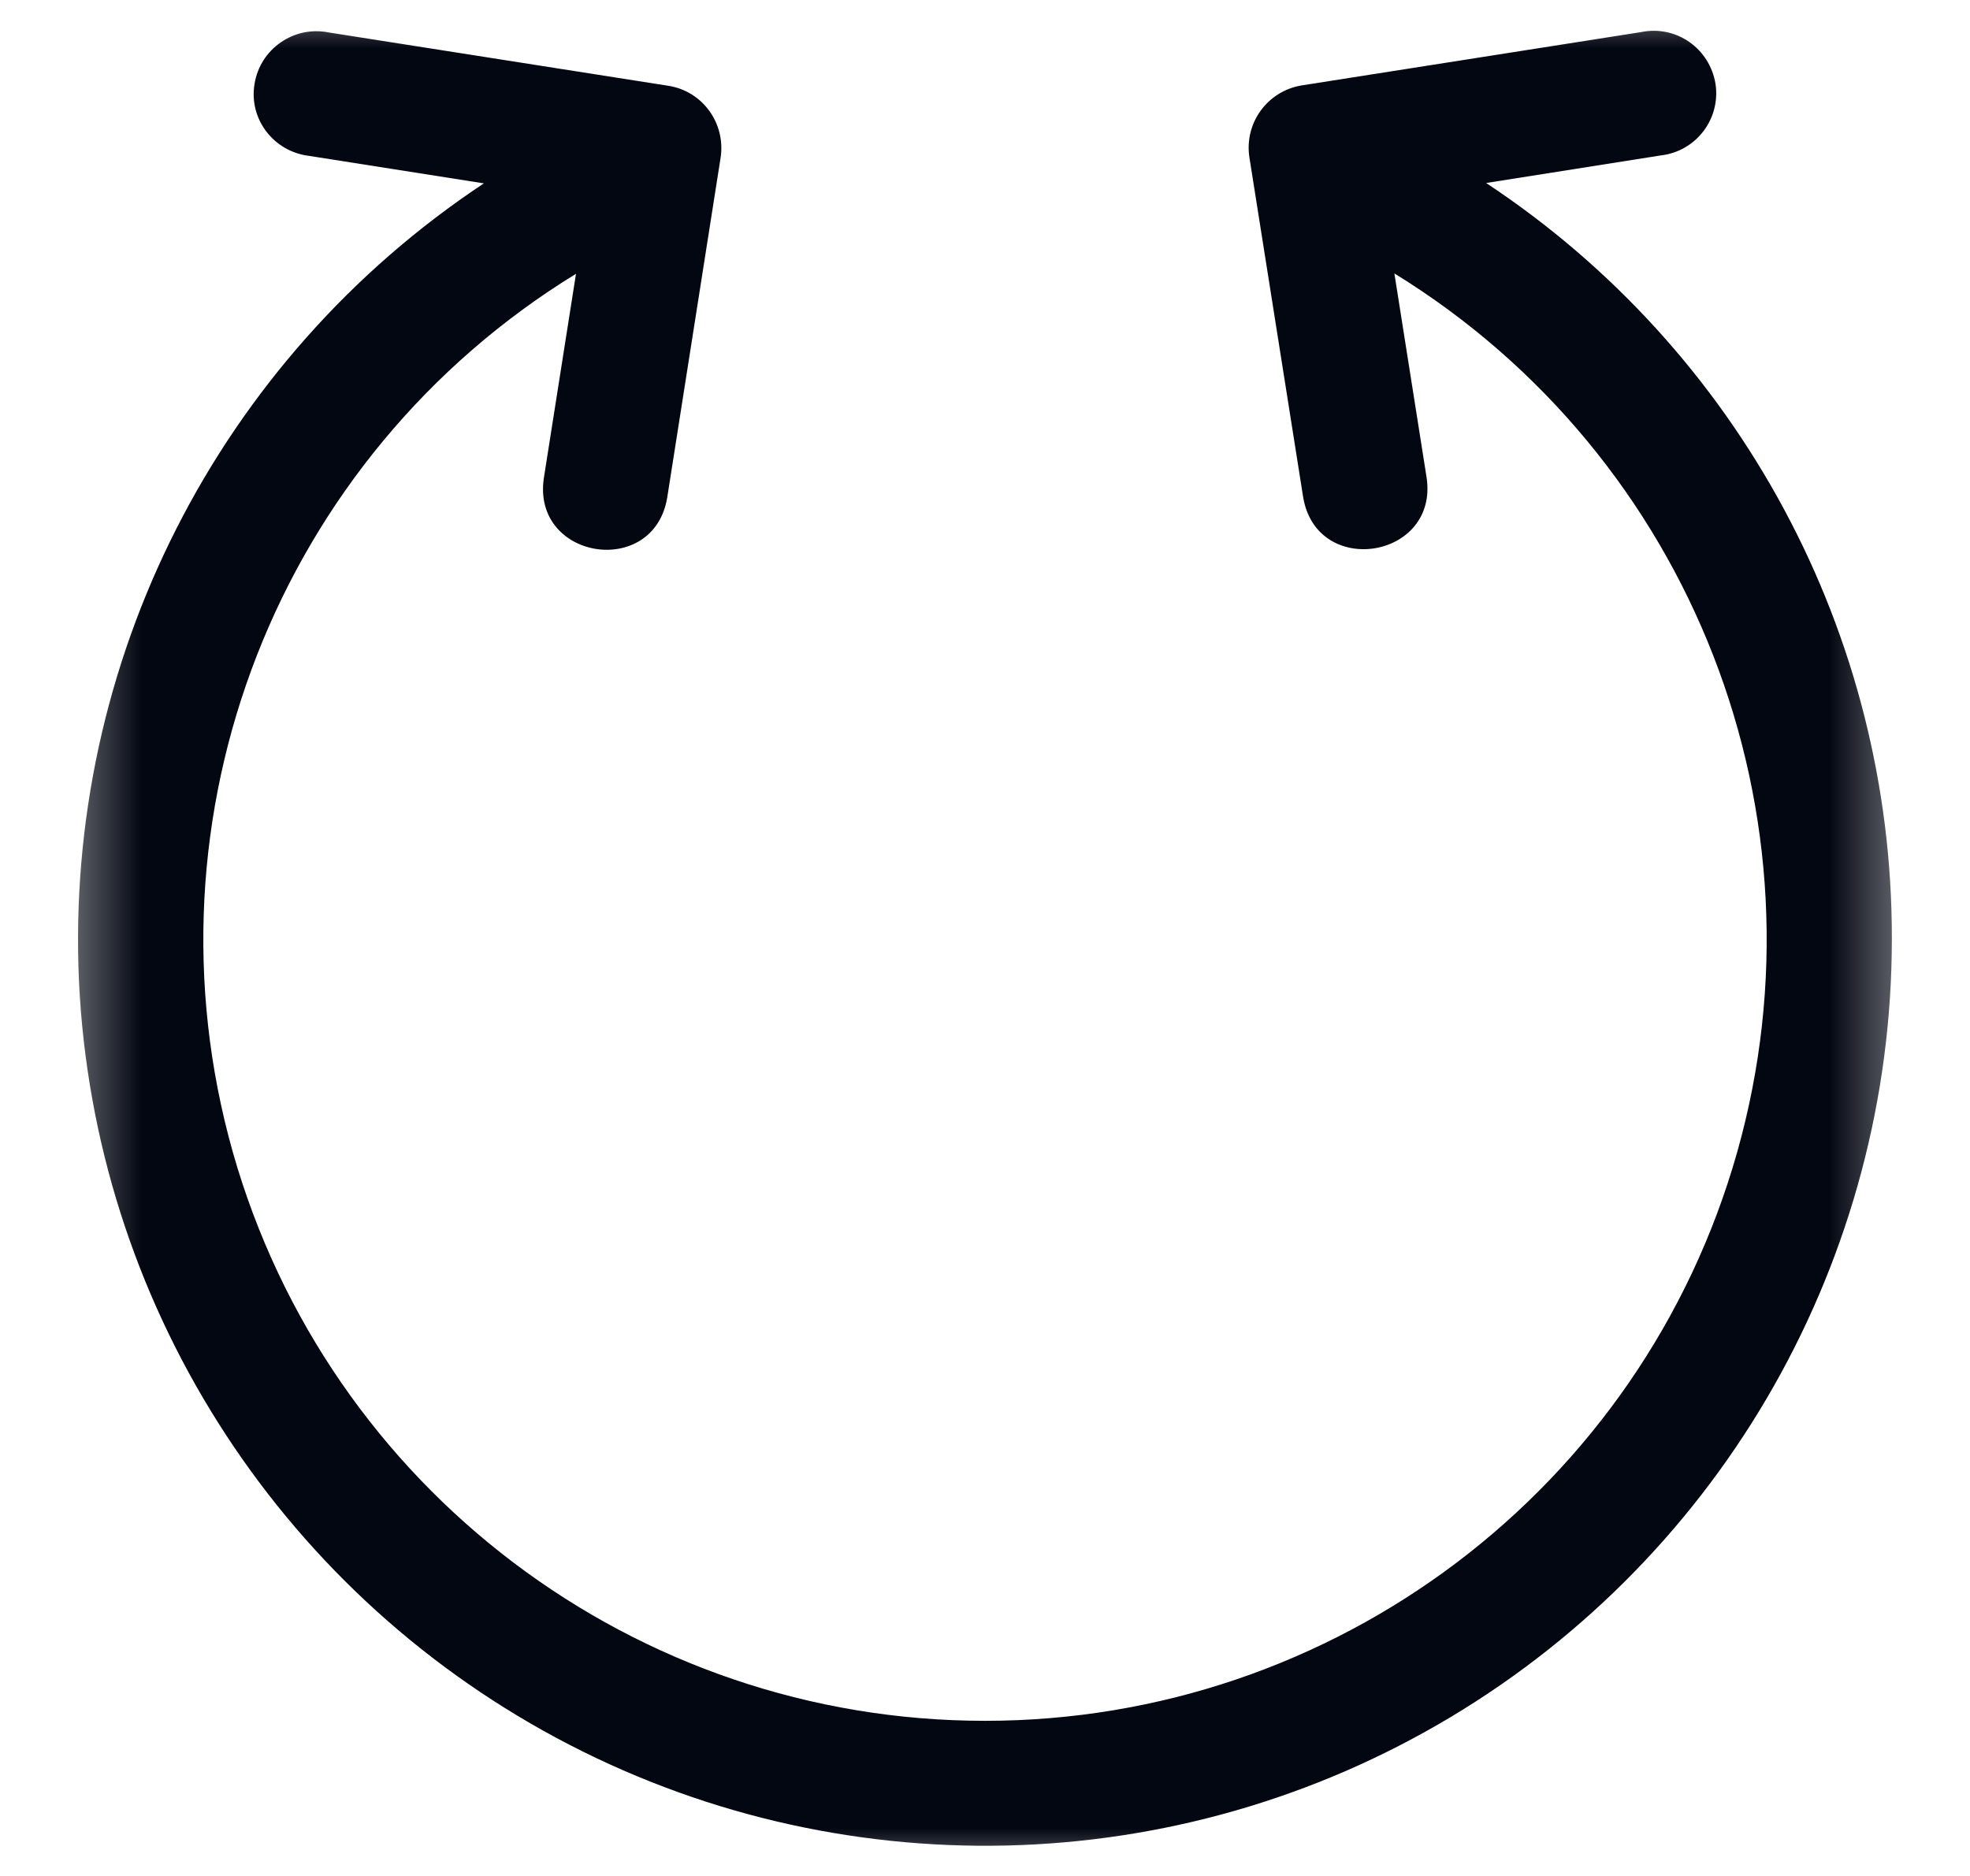 <svg width="21" height="20" viewBox="0 0 21 20" fill="none" xmlns="http://www.w3.org/2000/svg">
<g clip-path="url(#clip0_4415_892)">
<mask id="mask0_4415_892" style="mask-type:luminance" maskUnits="userSpaceOnUse" x="0" y="0" width="21" height="20">
<path d="M20.5 0H0.5V20H20.5V0Z" fill="white"></path>
</mask>
<g mask="url(#mask0_4415_892)">
<path d="M20.167 10.008C20.167 13.408 18.38 16.559 15.464 18.306C12.549 20.053 8.927 20.137 5.931 18.528C2.936 16.919 1.002 13.857 0.842 10.462C0.687 7.066 2.322 3.835 5.158 1.955L3.296 1.662C2.918 1.617 2.651 1.271 2.713 0.897C2.771 0.524 3.131 0.271 3.504 0.346L7.127 0.915C7.491 0.973 7.736 1.315 7.682 1.679L7.113 5.302C6.971 6.173 5.664 5.968 5.798 5.093L6.14 2.919C2.958 4.871 1.469 8.697 2.482 12.284C3.5 15.87 6.771 18.346 10.5 18.346C14.229 18.346 17.504 15.87 18.518 12.284C19.531 8.697 18.042 4.871 14.864 2.915L15.207 5.088C15.34 5.959 14.033 6.168 13.891 5.297L13.318 1.675C13.264 1.311 13.509 0.973 13.873 0.911L17.495 0.342C17.869 0.266 18.224 0.515 18.287 0.893C18.344 1.266 18.082 1.613 17.704 1.657L15.842 1.951C18.544 3.737 20.171 6.764 20.167 10.004V10.008Z" fill="#030712"></path>
</g>
</g>
<defs>
<clipPath id="clip0_4415_892">
<rect width="20" height="20" fill="white" transform="translate(0.5)"></rect>
</clipPath>
</defs>
</svg>
